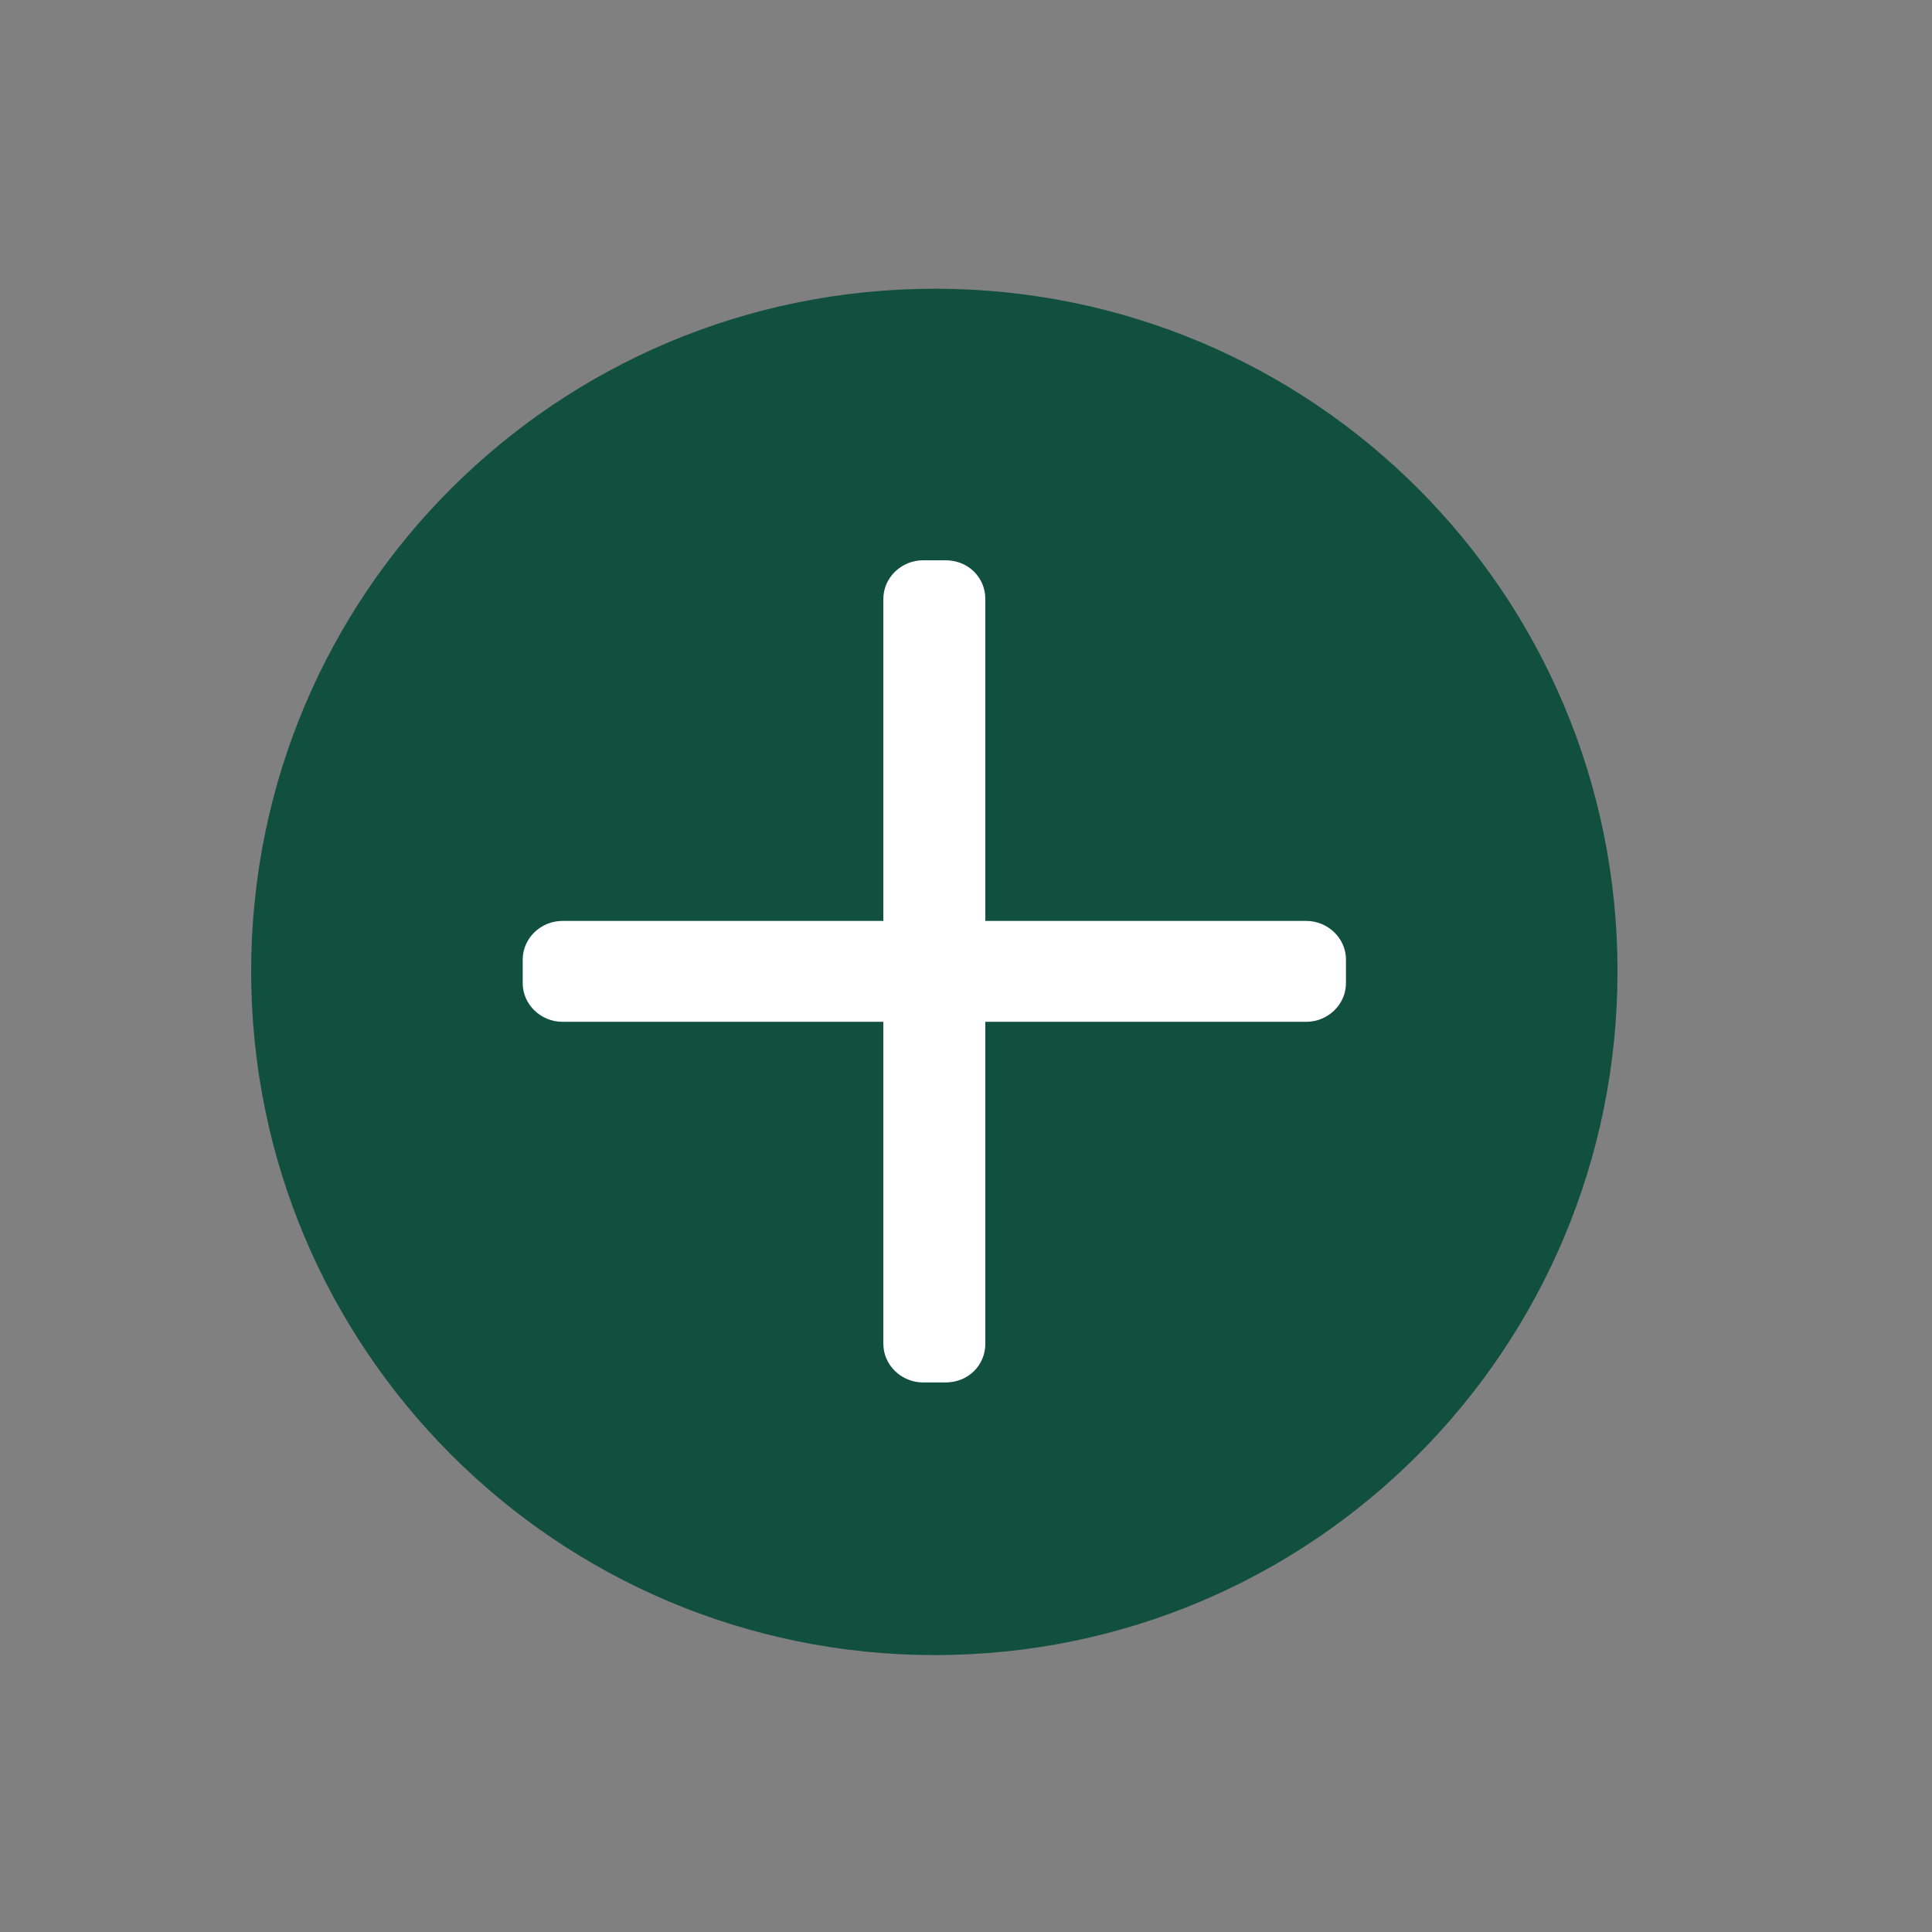 <?xml version="1.0" encoding="utf-8"?>
<svg version="1.2"
	xmlns="http://www.w3.org/2000/svg" viewBox="0 0 180 180" width="180" height="180">
	<rect x="0" y="0" width="180" height="180" fill="#808080" stroke="none"/>
	<title>Donate-icon-svg</title>
	<style>
		.s0 { fill: #114F3F } 
		.s1 { fill: #ffffff } 
	</style>
	<g id="Layer">
		<path id="Layer" class="s0" d="m87.1 154.2c-35.2 0-63.7-28.5-63.7-63.7 0-35.2 28.5-63.6 63.7-63.6 35.2 0 63.6 28.4 63.6 63.6 0 35.2-28.4 63.7-63.6 63.7z"/>
		<g id="Layer">
			<path id="Layer" class="s1" d="m86 128.8h2.1c2.1 0 3.7-1.6 3.7-3.6v-69.4c0-2-1.6-3.6-3.7-3.6h-2.1c-2 0-3.7 1.6-3.7 3.6v69.4c0 2 1.7 3.6 3.7 3.6z"/>
			<path id="Layer" class="s1" d="m48.7 89.4v2.2c0 2 1.7 3.6 3.7 3.6h69.3c2 0 3.7-1.6 3.7-3.6v-2.2c0-2-1.7-3.6-3.7-3.6h-69.3c-2 0-3.7 1.6-3.7 3.6z"/>
		</g>
	</g>
</svg>